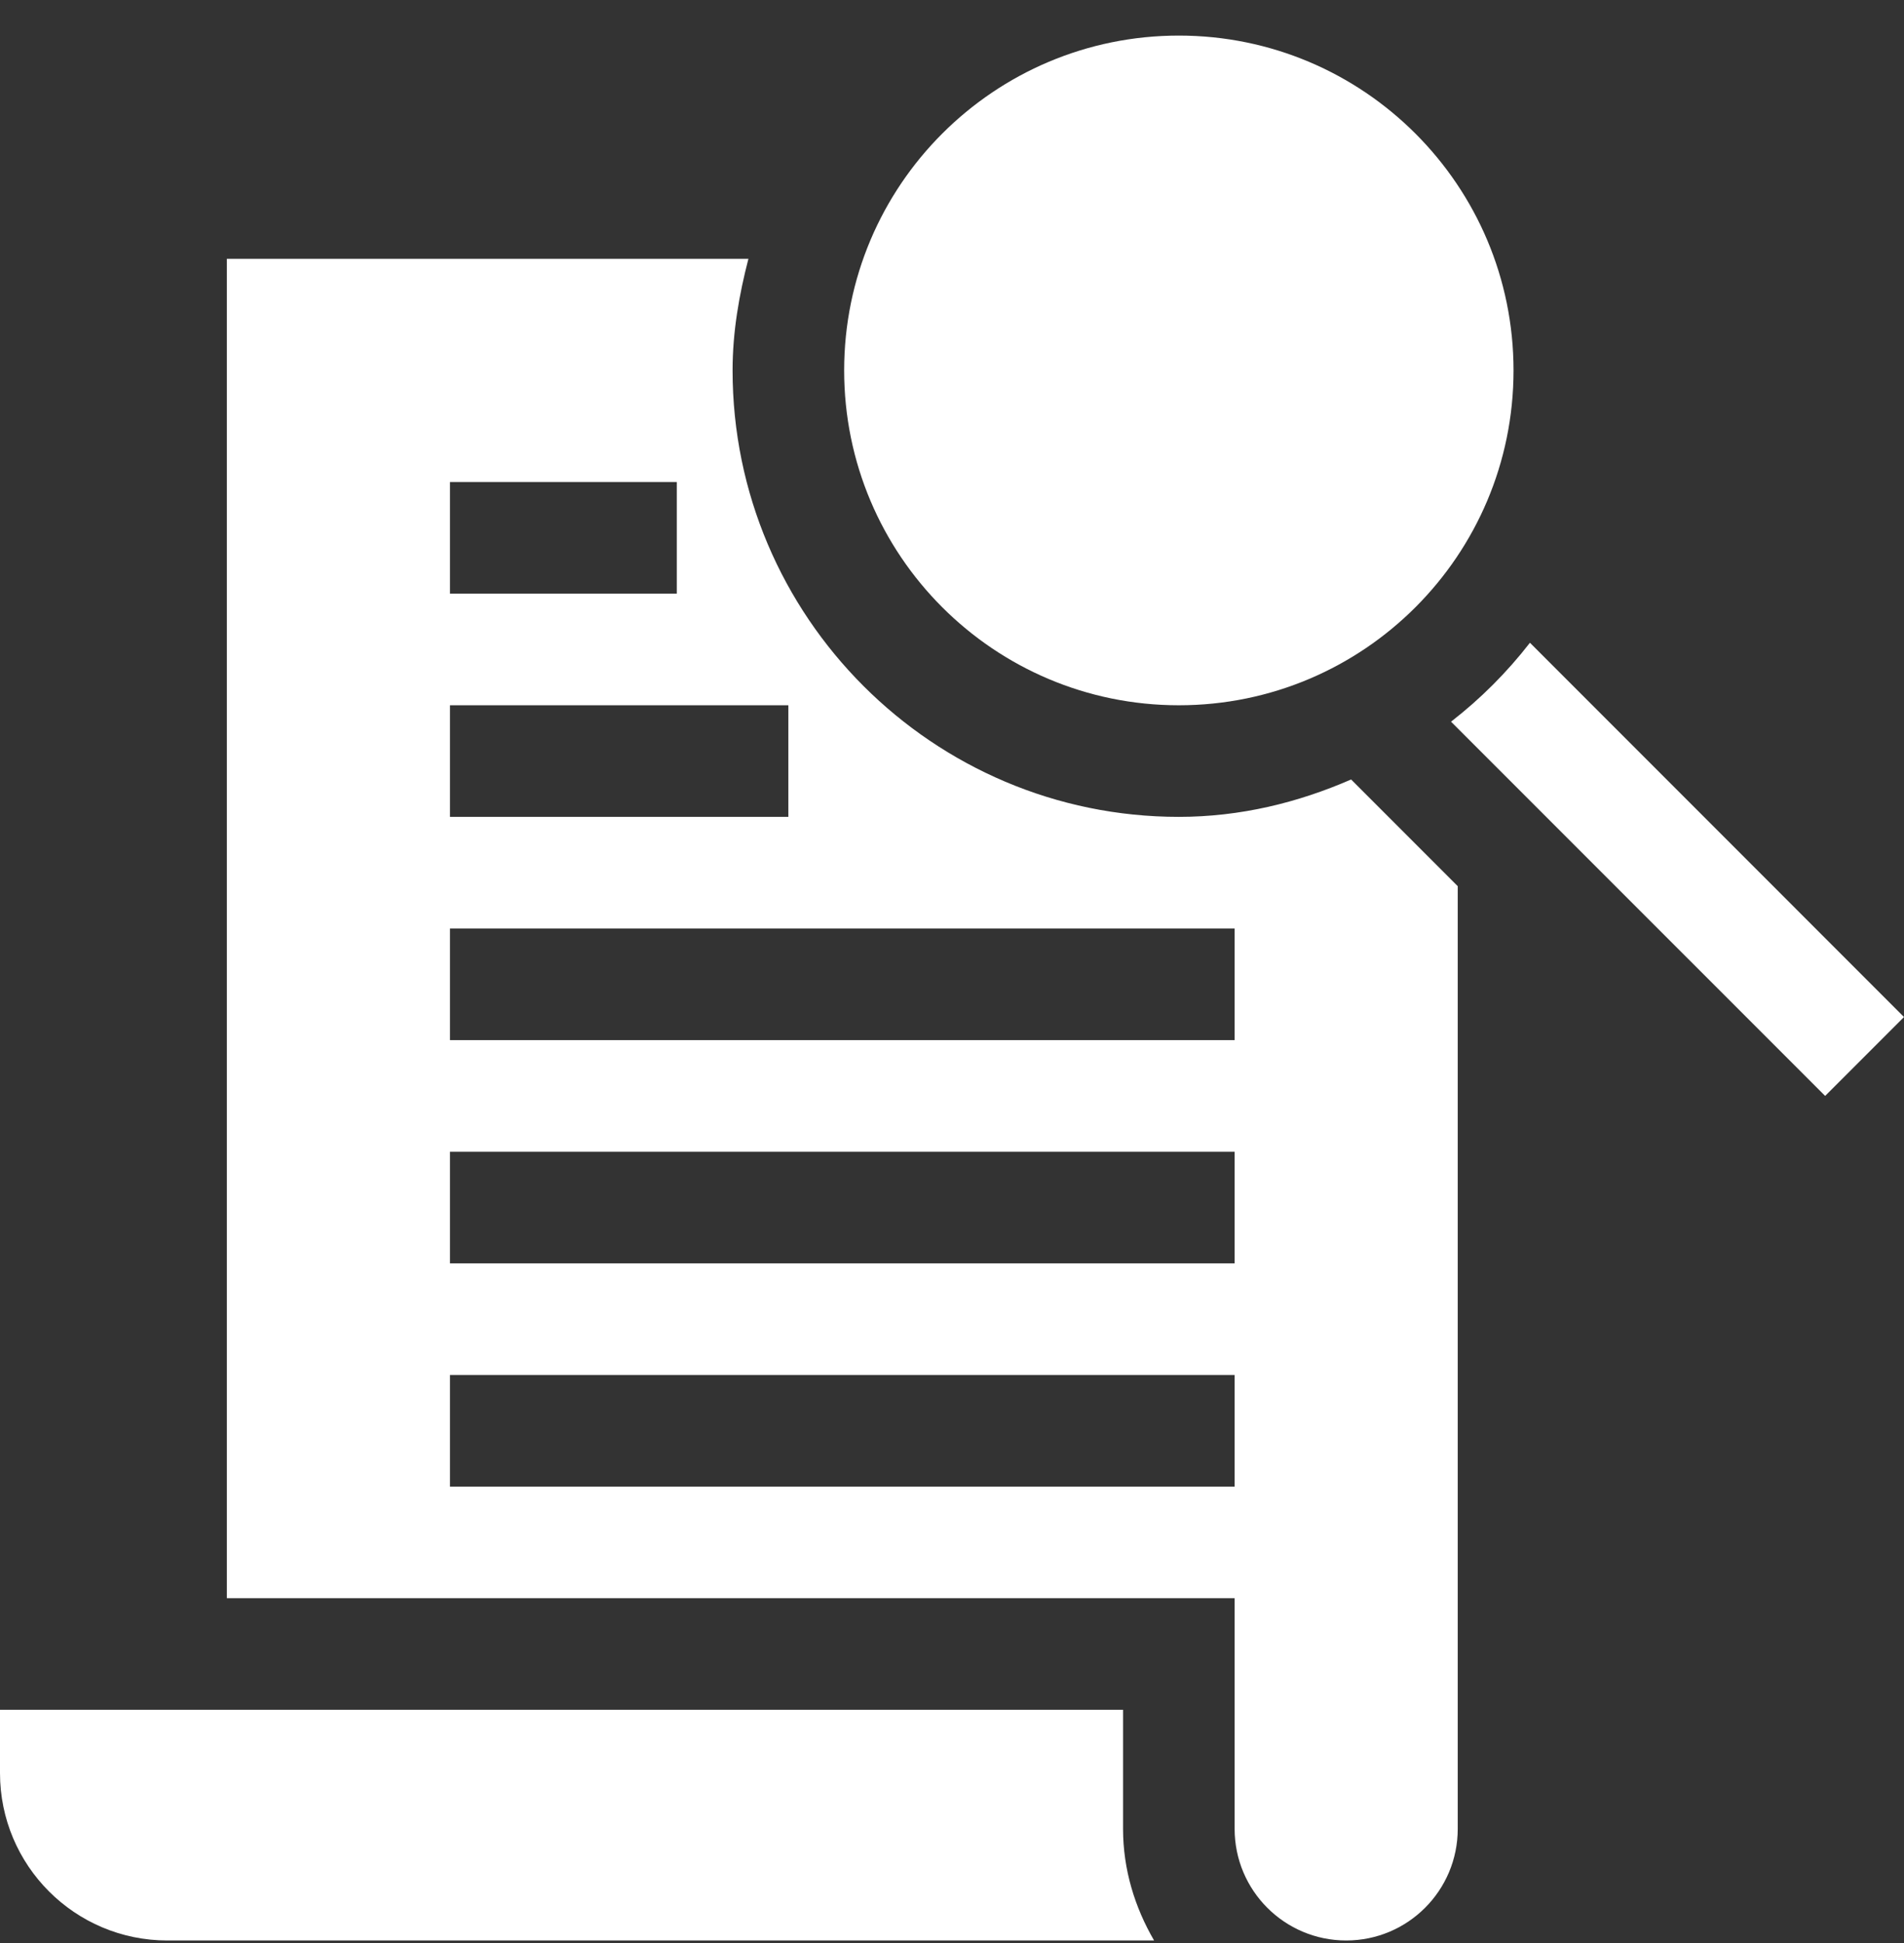 <svg width="50" height="51" viewBox="0 0 50 51" fill="none" xmlns="http://www.w3.org/2000/svg">
<rect x="0" y="0" width="50" height="51" fill="#333333" stroke="none"/>
<g clip-path="url(#clip0_20233_3340)">
<path d="M4.395 50.934H30.307C29.803 50.068 29.492 49.076 29.492 48.004V44.879H0V46.539C0 48.966 1.967 50.934 4.395 50.934Z" fill="white"/>
<path d="M30.957 18.512C35.811 18.512 39.746 14.577 39.746 9.723C39.746 4.869 35.811 0.934 30.957 0.934C26.103 0.934 22.168 4.869 22.168 9.723C22.168 14.577 26.103 18.512 30.957 18.512Z" fill="white"/>
<path d="M38.105 18.943L47.929 28.766L50 26.695L40.177 16.871C39.574 17.647 38.882 18.34 38.105 18.943Z" fill="white"/>
<path d="M35.352 50.934C36.97 50.934 38.281 49.622 38.281 48.004V23.261L35.481 20.46C34.087 21.067 32.574 21.441 30.957 21.441C24.494 21.441 19.238 16.184 19.238 9.723C19.238 8.705 19.41 7.735 19.654 6.793H5.957V41.949H32.422V48.004C32.422 49.622 33.733 50.934 35.352 50.934ZM11.816 12.652H17.773V15.582H11.816V12.652ZM11.816 18.512H20.703V21.441H11.816V18.512ZM11.816 24.371H32.422V27.301H11.816V24.371ZM11.816 30.23H32.422V33.16H11.816V30.23ZM11.816 39.02V36.09H32.422V39.02H11.816Z" fill="white"/>
</g>
<defs>
<clipPath id="clip0_20233_3340">
<rect width="50" height="50" fill="white" transform="translate(0 0.934)"/>
</clipPath>
</defs>
</svg>
